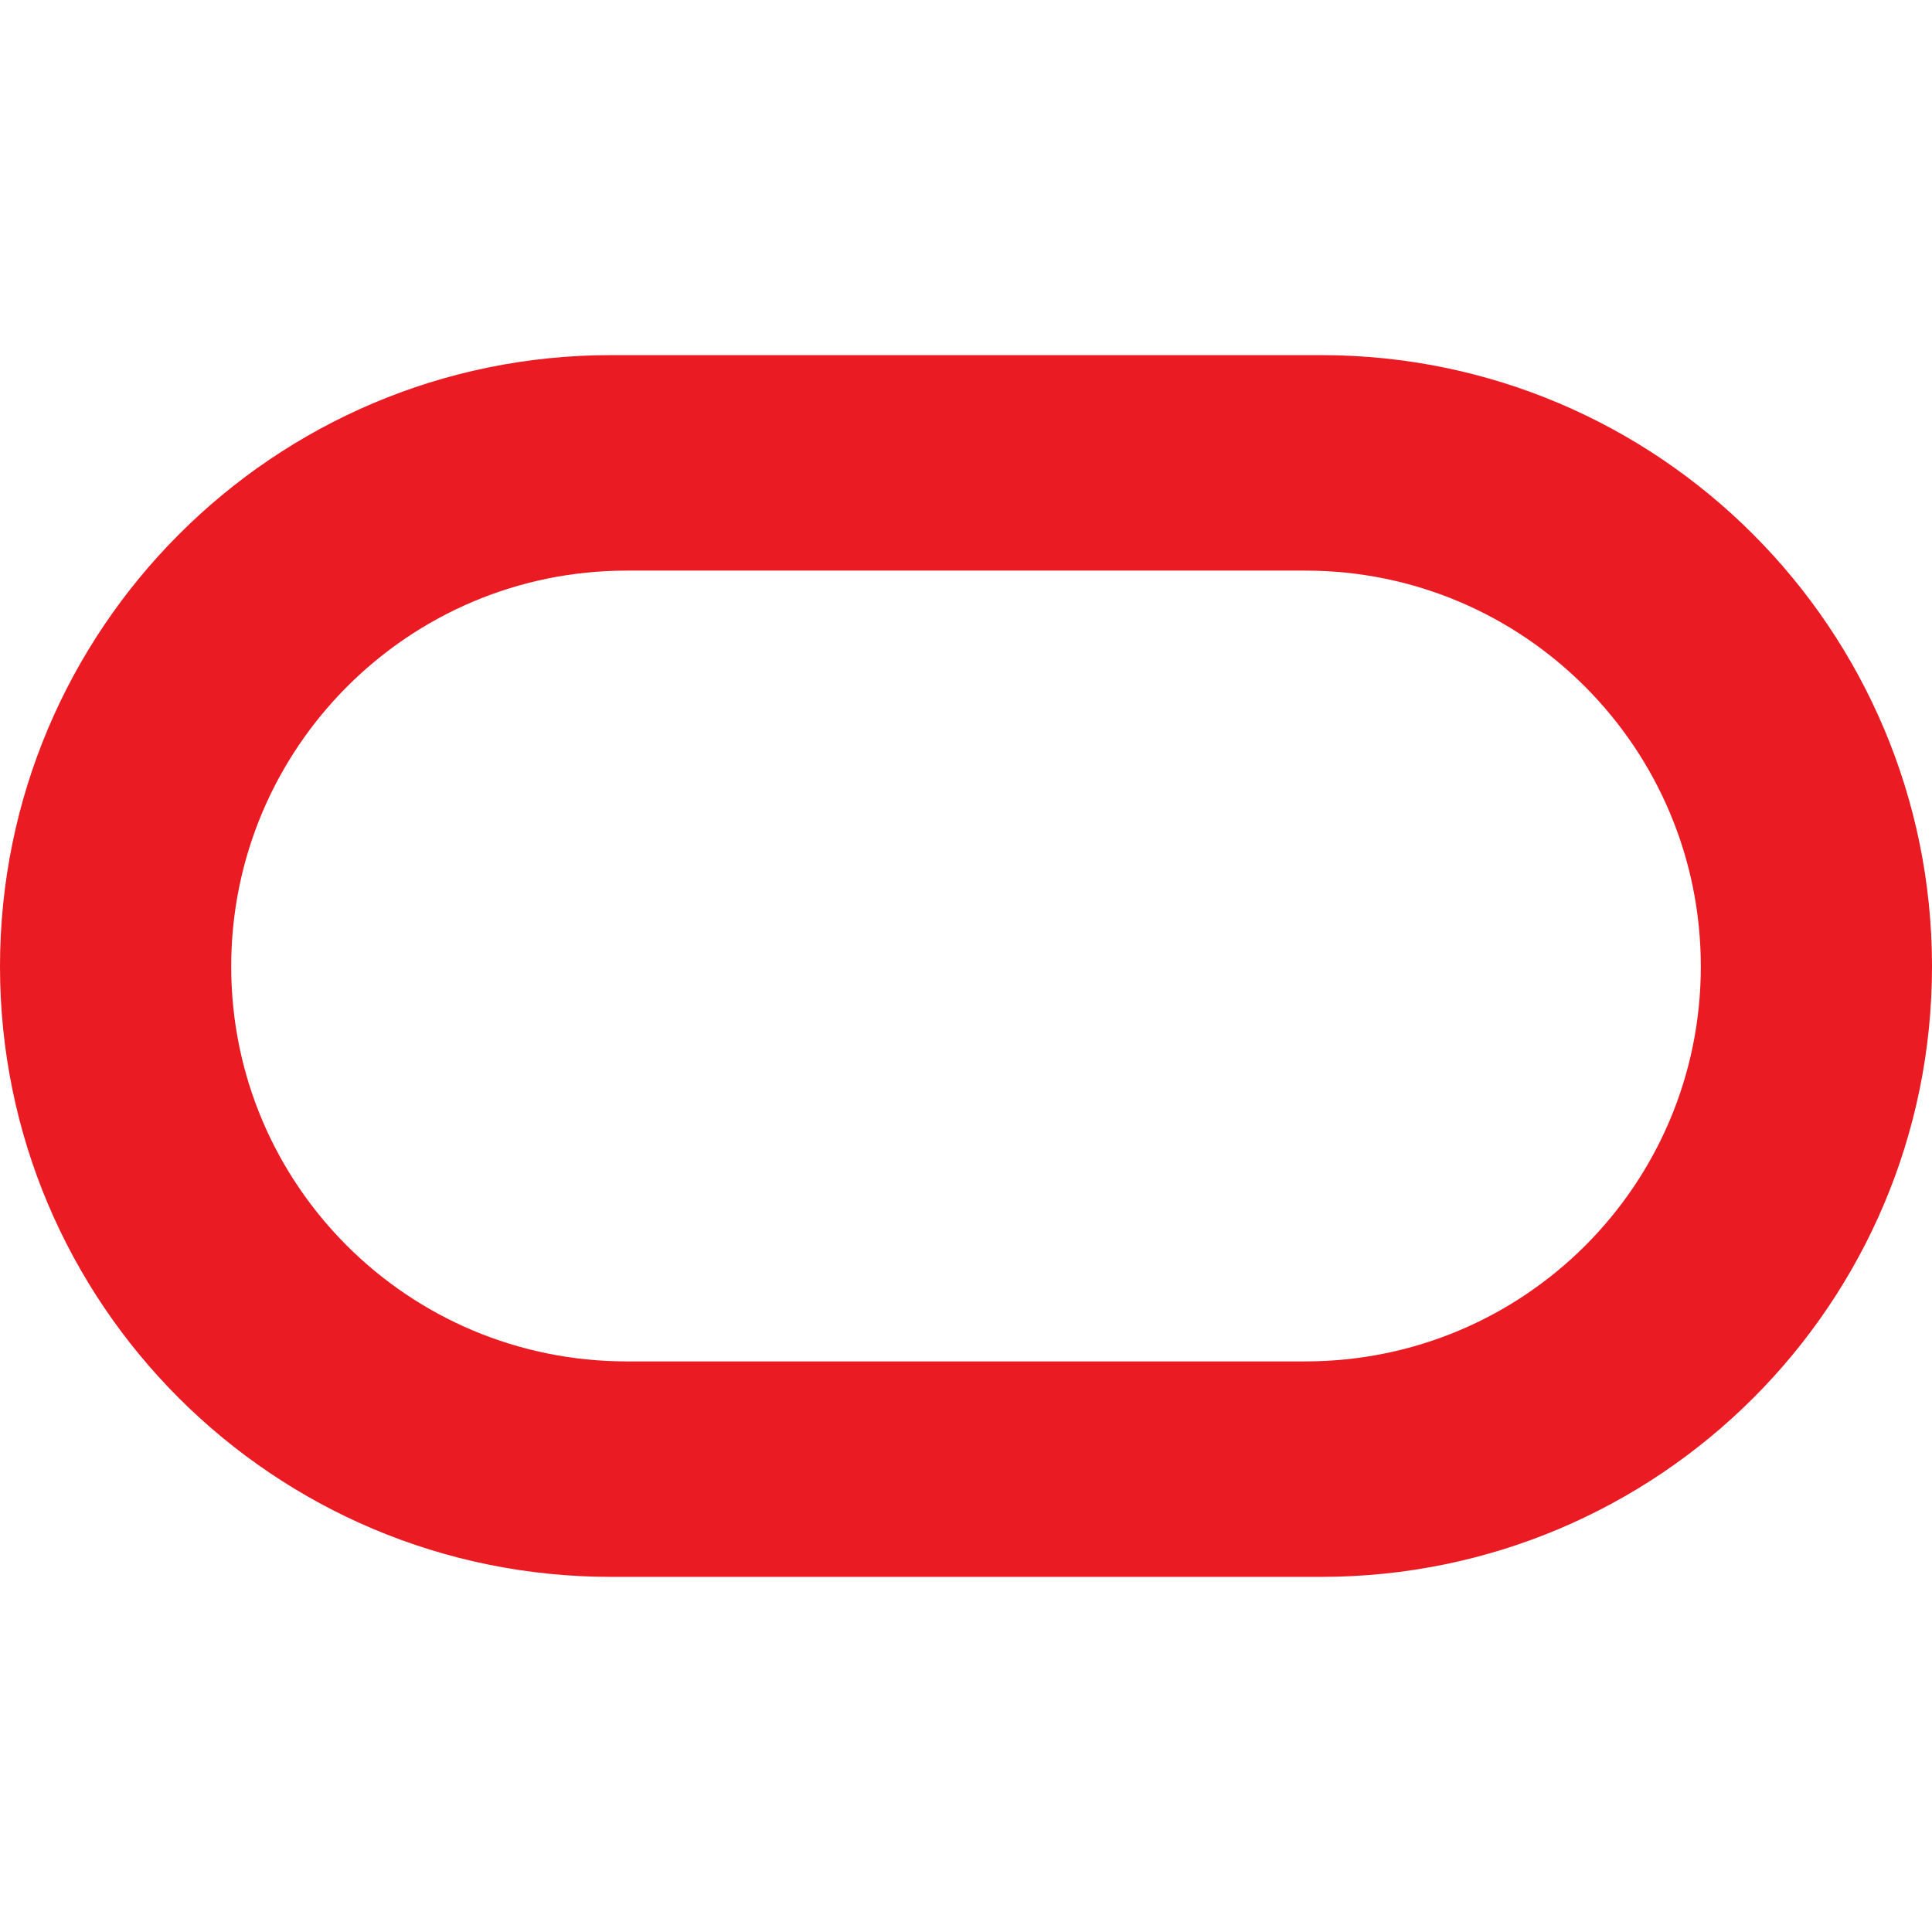 <svg width="64" height="64" viewBox="0 0 64 64" fill="none" xmlns="http://www.w3.org/2000/svg">
<g clip-path="url(#clip0_4181_28271)">
<path d="M20.24 52.236C9.067 52.237 0 43.192 0 32.016C0 20.84 9.067 11.764 20.24 11.764H43.764C54.94 11.764 64 20.84 64 32.016C64 43.192 54.94 52.236 43.764 52.236H20.24ZM43.241 45.098C50.48 45.098 56.342 39.251 56.342 32.016C56.342 24.781 50.48 18.902 43.241 18.902H20.761C13.525 18.902 7.659 24.781 7.659 32.016C7.659 39.251 13.525 45.098 20.76 45.098H43.241Z" fill="#EA1B22"/>
</g>
<defs>
<clipPath id="clip0_4181_28271">
<rect width="64" height="64" fill="white"/>
</clipPath>
</defs>
</svg>
